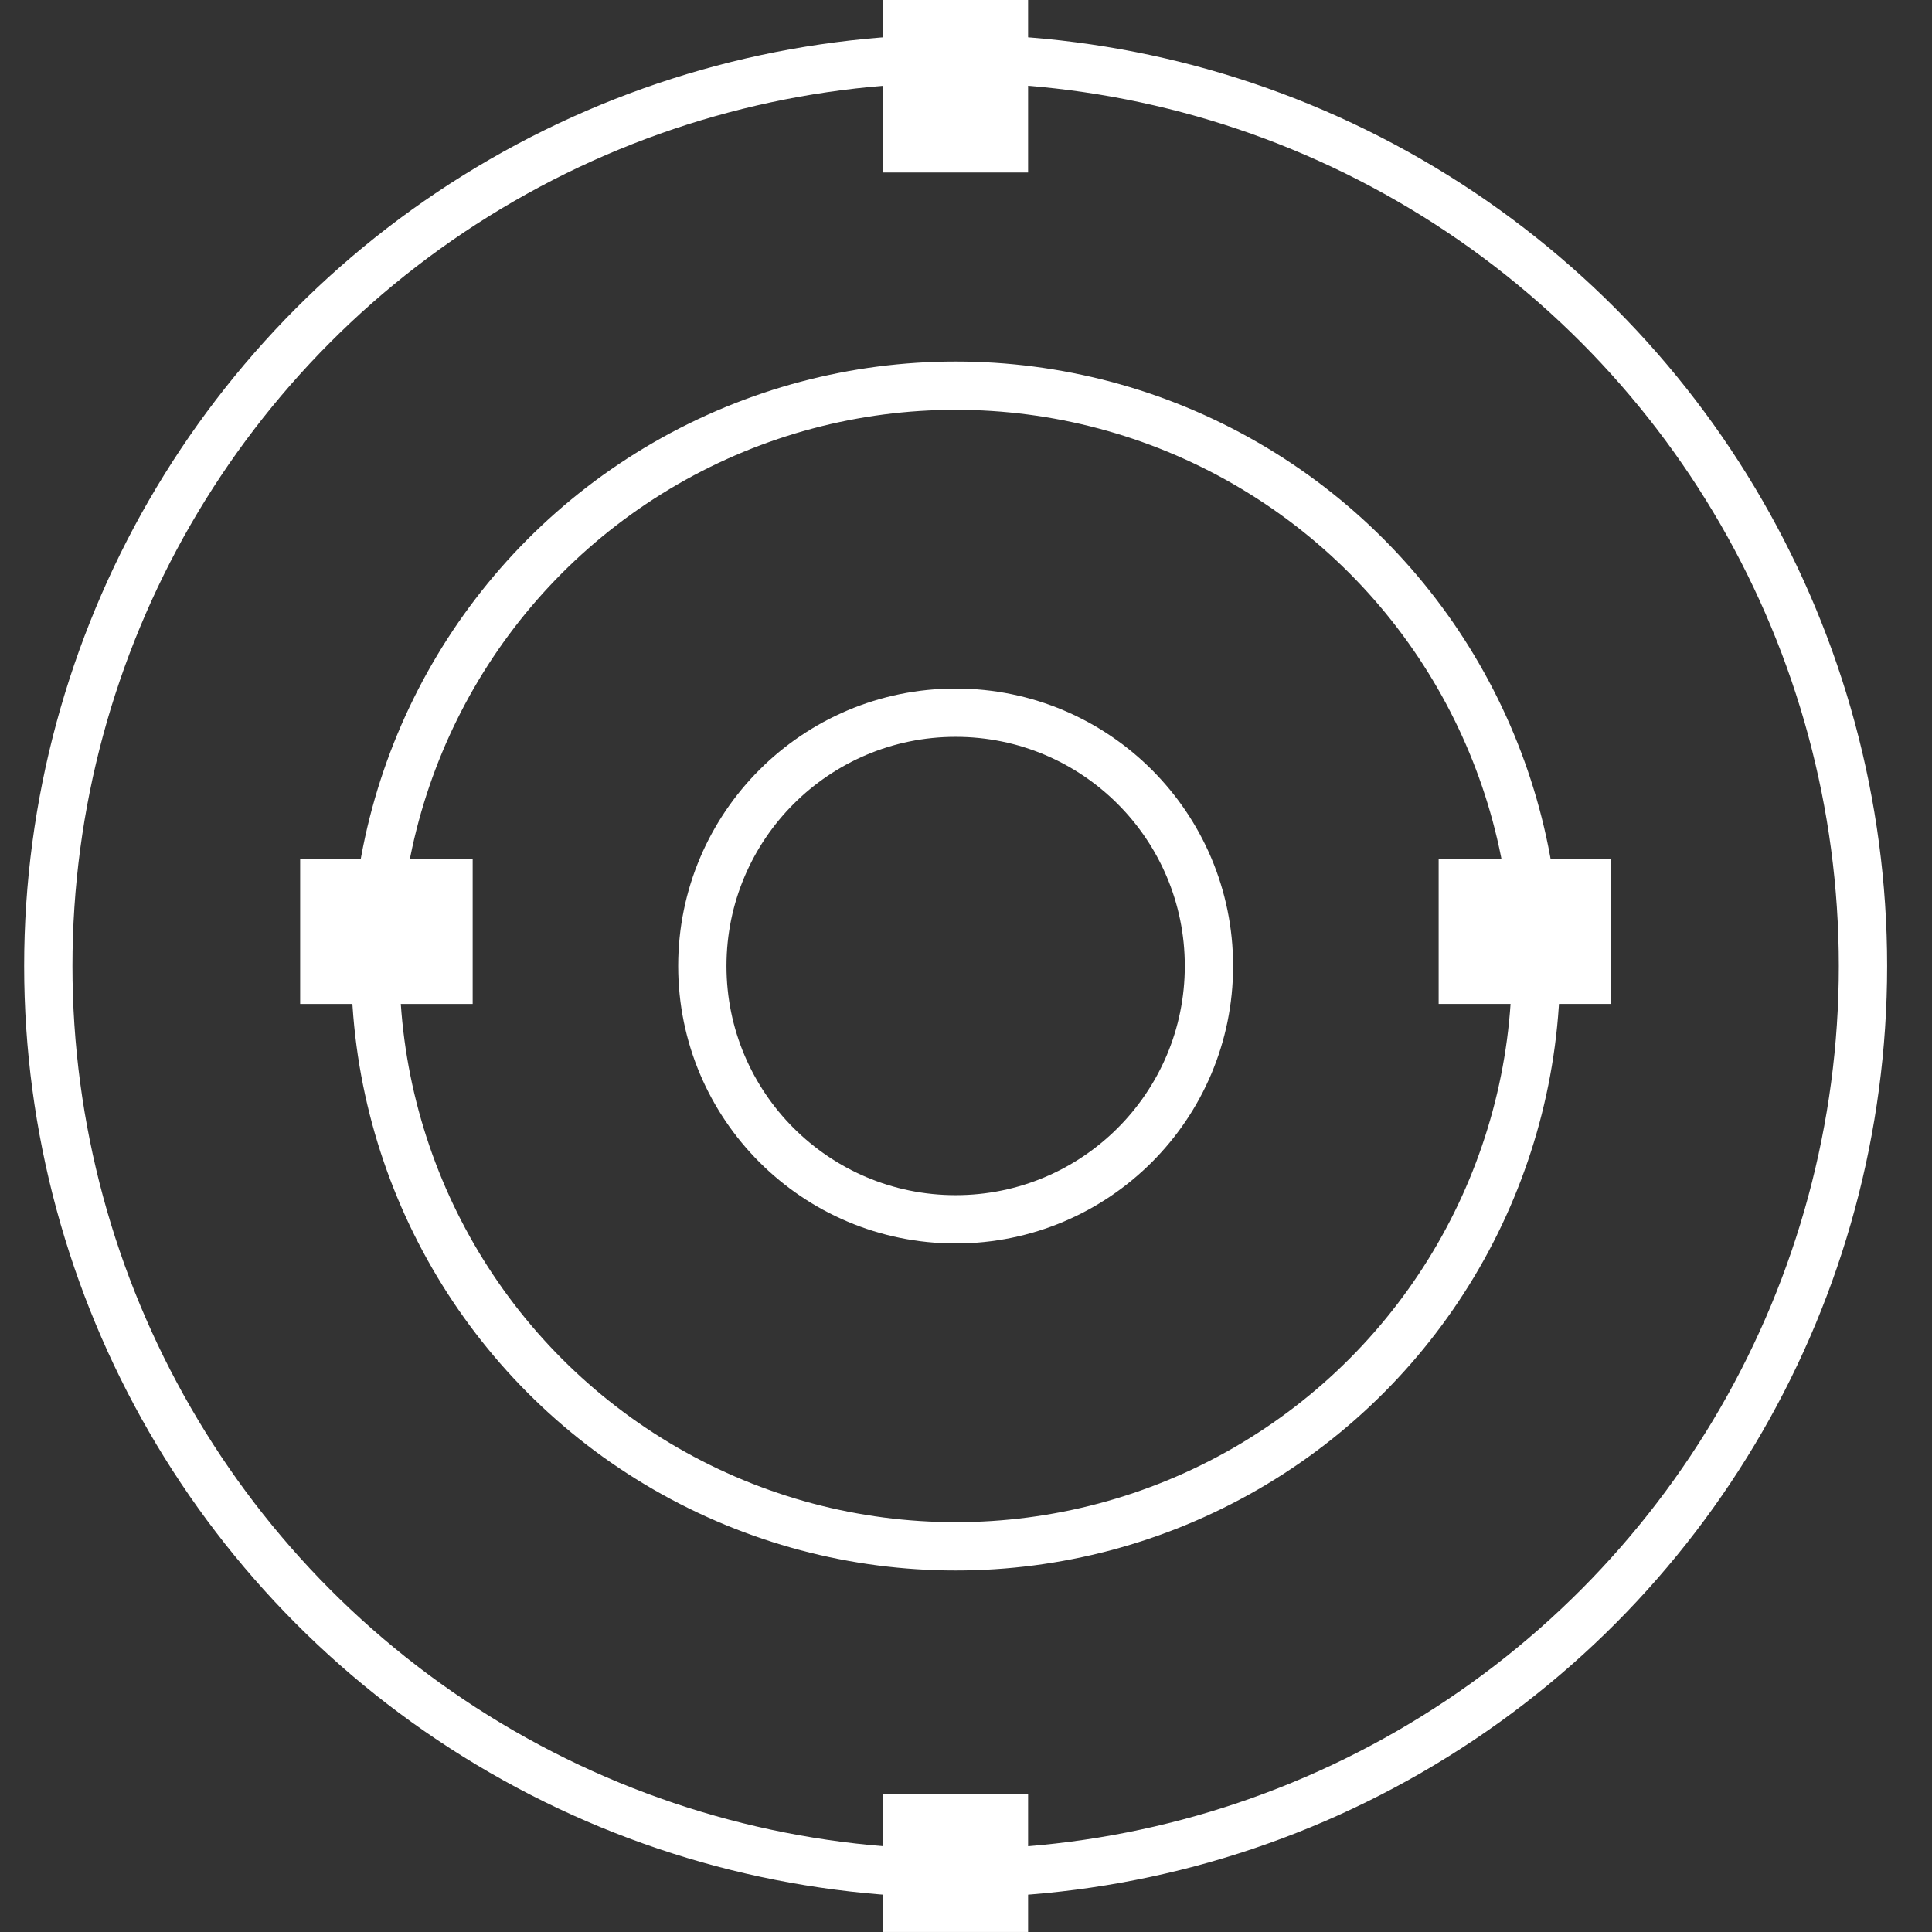 <svg width="80" height="80" viewBox="0 0 80 80" fill="none" xmlns="http://www.w3.org/2000/svg">
<rect x="0" y="0" width="80" height="80" fill="#333333" stroke="none"/>
<g clip-path="url(#clip0_4401_65)">
<circle cx="39.571" cy="40" r="37.571" stroke="white" stroke-width="2"/>
<circle cx="39.573" cy="40" r="24.03" stroke="white" stroke-width="2"/>
<circle cx="39.571" cy="40" r="10.489" stroke="white" stroke-width="2"/>
<path d="M12.429 38.572H19.572" stroke="white" stroke-width="6"/>
<path d="M59.571 38.571L66.714 38.571" stroke="white" stroke-width="6"/>
<path d="M39.571 7.143L39.571 -3.48091e-05" stroke="white" stroke-width="6"/>
<path d="M39.571 79.999L39.571 74.285" stroke="white" stroke-width="6"/>
</g>
<defs>
<clipPath id="clip0_4401_65">
<rect width="80" height="80" fill="white"/>
</clipPath>
</defs>
</svg>
